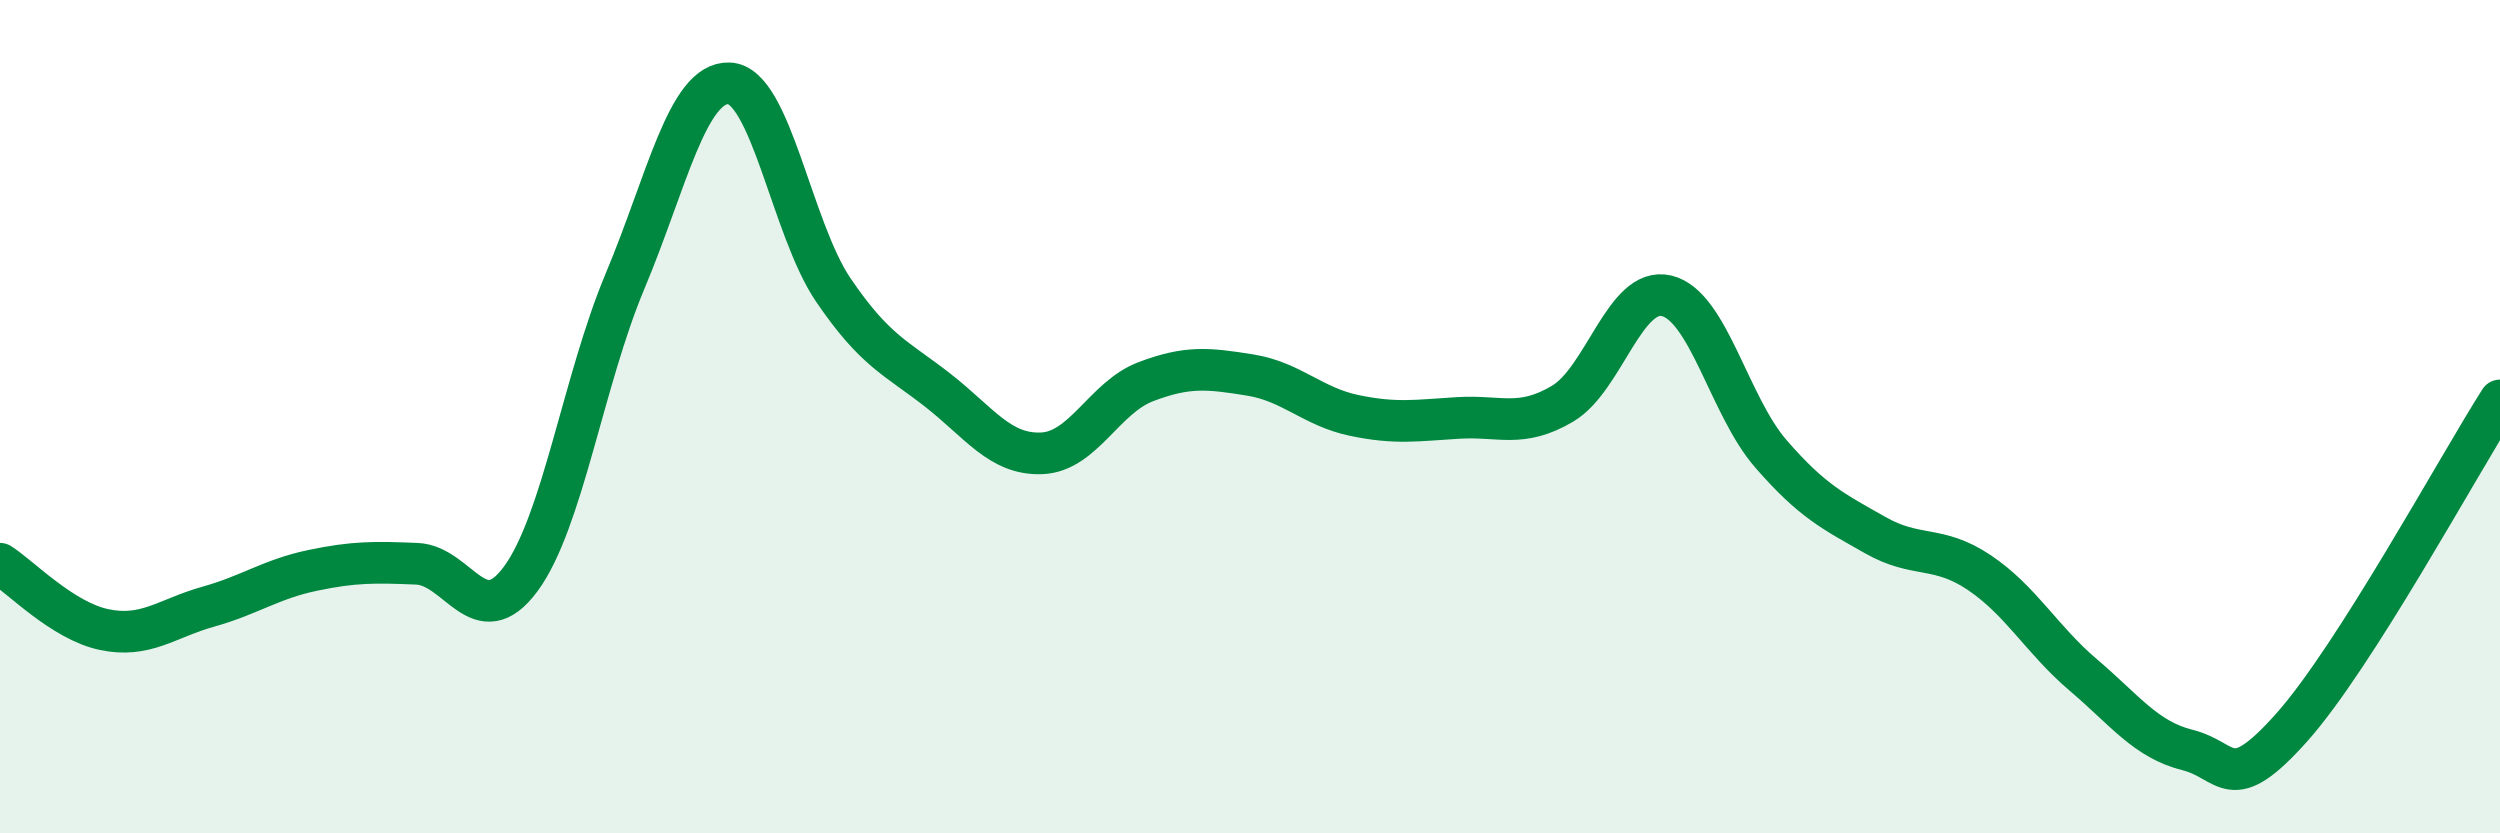 
    <svg width="60" height="20" viewBox="0 0 60 20" xmlns="http://www.w3.org/2000/svg">
      <path
        d="M 0,13.53 C 0.5,13.85 1.5,14.9 2.5,15.11 C 3.5,15.32 4,14.84 5,14.56 C 6,14.28 6.5,13.9 7.5,13.69 C 8.5,13.48 9,13.49 10,13.53 C 11,13.57 11.5,15.25 12.5,13.89 C 13.5,12.53 14,9.13 15,6.75 C 16,4.37 16.5,1.96 17.5,2 C 18.5,2.04 19,5.49 20,6.96 C 21,8.43 21.5,8.58 22.5,9.36 C 23.5,10.14 24,10.92 25,10.88 C 26,10.84 26.5,9.54 27.5,9.16 C 28.5,8.78 29,8.84 30,9 C 31,9.16 31.5,9.76 32.5,9.97 C 33.5,10.18 34,10.09 35,10.03 C 36,9.97 36.5,10.28 37.5,9.69 C 38.5,9.1 39,6.86 40,7.1 C 41,7.34 41.5,9.74 42.5,10.89 C 43.5,12.04 44,12.27 45,12.84 C 46,13.41 46.5,13.07 47.5,13.74 C 48.5,14.41 49,15.35 50,16.2 C 51,17.05 51.5,17.75 52.5,18 C 53.5,18.25 53.5,19.14 55,17.46 C 56.5,15.78 59,11.18 60,9.61L60 20L0 20Z"
        fill="#008740"
        opacity="0.1"
        stroke-linecap="round"
        stroke-linejoin="round"
      />
      <path
        d="M 0,13.53 C 0.5,13.85 1.5,14.9 2.5,15.11 C 3.5,15.32 4,14.84 5,14.56 C 6,14.28 6.5,13.9 7.5,13.69 C 8.5,13.48 9,13.49 10,13.53 C 11,13.57 11.5,15.25 12.5,13.89 C 13.5,12.53 14,9.13 15,6.75 C 16,4.37 16.5,1.96 17.5,2 C 18.5,2.04 19,5.49 20,6.96 C 21,8.43 21.5,8.58 22.5,9.36 C 23.5,10.14 24,10.92 25,10.88 C 26,10.84 26.5,9.54 27.5,9.16 C 28.5,8.78 29,8.84 30,9 C 31,9.16 31.5,9.76 32.5,9.97 C 33.5,10.18 34,10.09 35,10.03 C 36,9.97 36.5,10.28 37.5,9.69 C 38.5,9.1 39,6.86 40,7.1 C 41,7.34 41.5,9.74 42.5,10.89 C 43.5,12.04 44,12.27 45,12.84 C 46,13.41 46.5,13.07 47.5,13.74 C 48.5,14.41 49,15.35 50,16.2 C 51,17.05 51.5,17.75 52.5,18 C 53.5,18.25 53.5,19.14 55,17.46 C 56.5,15.78 59,11.18 60,9.61"
        stroke="#008740"
        stroke-width="1"
        fill="none"
        stroke-linecap="round"
        stroke-linejoin="round"
      />
    </svg>
  